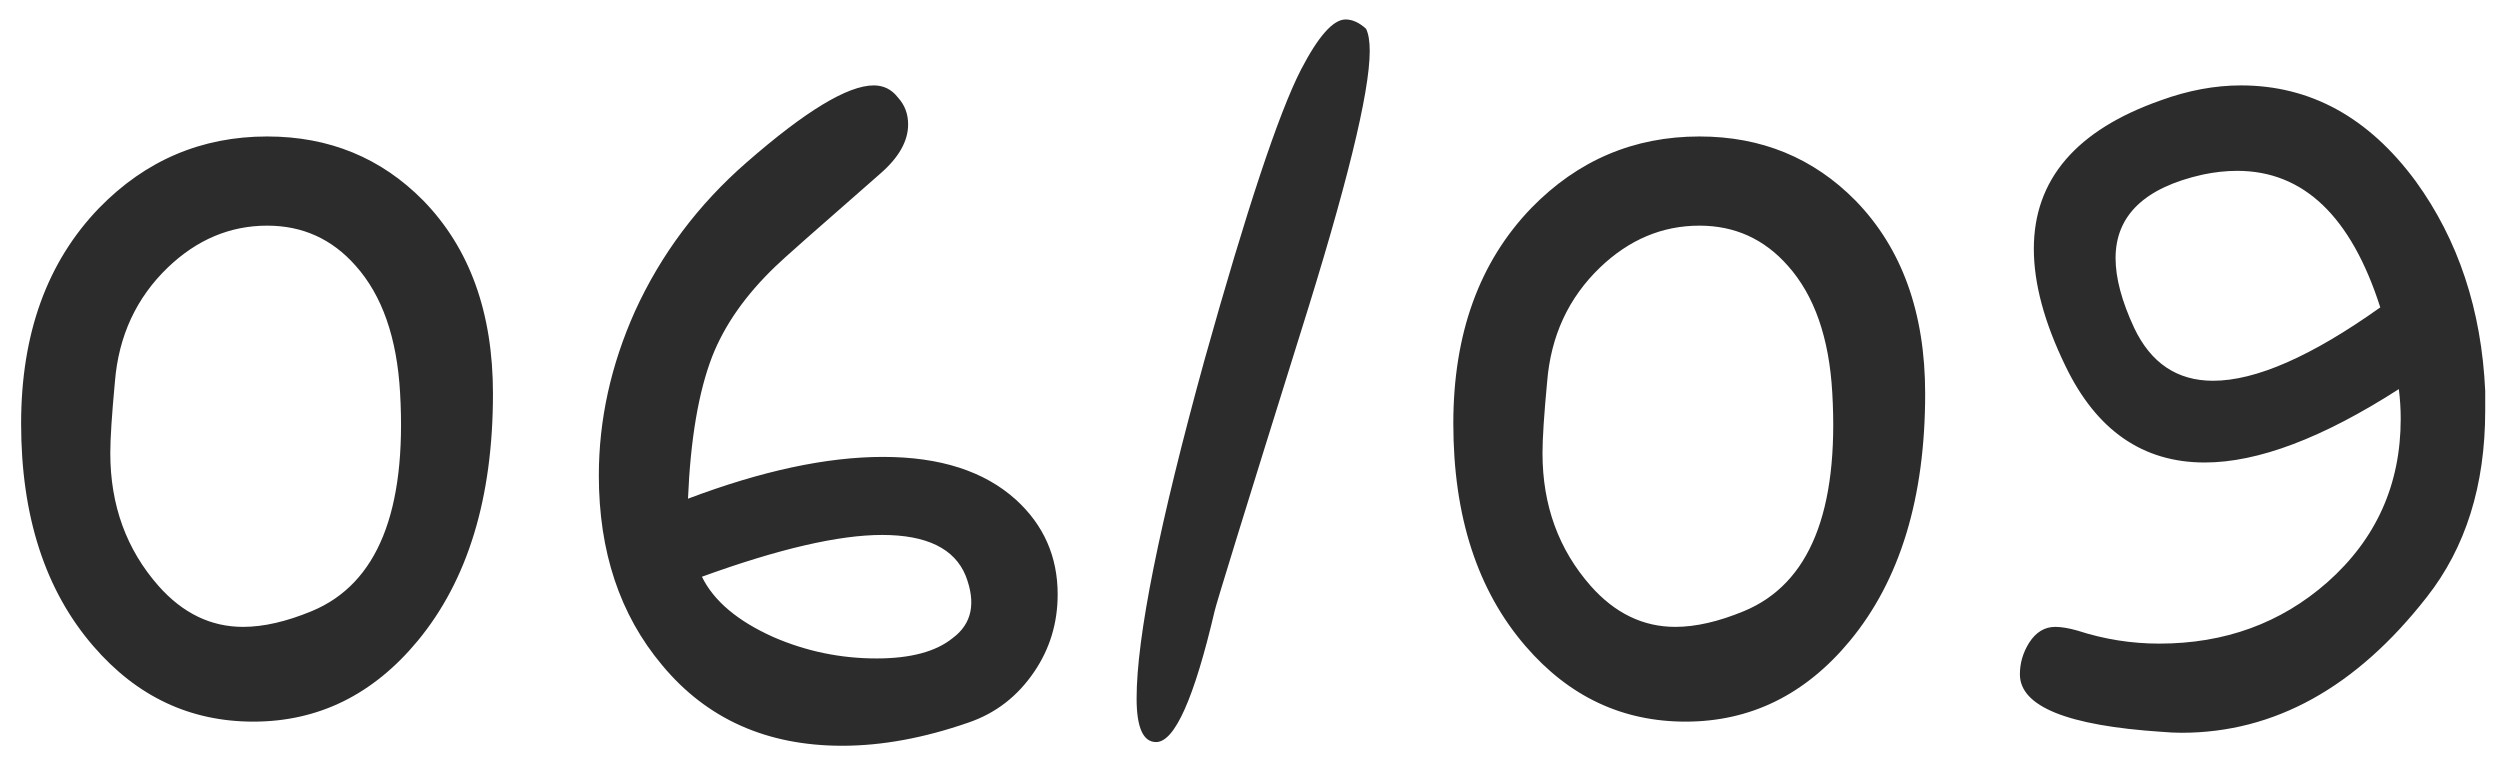 <?xml version="1.0" encoding="UTF-8"?> <svg xmlns="http://www.w3.org/2000/svg" width="92" height="28" viewBox="0 0 92 28" fill="none"><path d="M18.141 14.49C18.141 18.318 17.218 21.349 15.372 23.582C13.731 25.564 11.715 26.556 9.322 26.556C6.998 26.556 5.038 25.633 3.443 23.787C1.666 21.736 0.777 19.002 0.777 15.584C0.777 12.28 1.734 9.637 3.648 7.654C5.357 5.9 7.42 5.022 9.835 5.022C12.114 5.022 14.028 5.809 15.577 7.381C17.286 9.135 18.141 11.505 18.141 14.49ZM14.723 14.456C14.609 12.428 14.062 10.867 13.082 9.773C12.216 8.794 11.134 8.304 9.835 8.304C8.468 8.304 7.249 8.816 6.178 9.842C5.016 10.958 4.366 12.36 4.229 14.046C4.116 15.254 4.059 16.131 4.059 16.678C4.059 18.592 4.651 20.221 5.836 21.565C6.725 22.568 7.761 23.069 8.946 23.069C9.698 23.069 10.541 22.876 11.476 22.488C13.891 21.486 14.973 18.808 14.723 14.456ZM25.318 18.352C28.03 17.327 30.422 16.814 32.496 16.814C34.592 16.814 36.222 17.338 37.384 18.387C38.409 19.321 38.922 20.483 38.922 21.873C38.922 22.921 38.637 23.867 38.067 24.71C37.452 25.621 36.643 26.248 35.641 26.59C34 27.16 32.45 27.444 30.992 27.444C28.212 27.444 26.002 26.453 24.361 24.471C22.812 22.625 22.037 20.301 22.037 17.498C22.037 15.447 22.481 13.431 23.37 11.448C24.327 9.352 25.694 7.529 27.472 5.979C29.636 4.088 31.197 3.143 32.154 3.143C32.519 3.143 32.815 3.291 33.043 3.587C33.294 3.86 33.419 4.191 33.419 4.578C33.419 5.193 33.077 5.797 32.394 6.39C30.047 8.44 28.759 9.58 28.531 9.808C27.438 10.856 26.663 11.961 26.207 13.123C25.706 14.422 25.41 16.165 25.318 18.352ZM25.831 21.224C26.264 22.112 27.141 22.853 28.463 23.445C29.671 23.969 30.935 24.231 32.257 24.231C33.51 24.231 34.444 23.981 35.06 23.48C35.766 22.955 35.925 22.192 35.538 21.189C35.128 20.187 34.102 19.686 32.462 19.686C30.867 19.686 28.657 20.198 25.831 21.224ZM50.27 1.058C50.361 1.24 50.406 1.513 50.406 1.878C50.406 3.405 49.552 6.88 47.843 12.303C45.792 18.865 44.744 22.26 44.698 22.488C43.946 25.701 43.228 27.308 42.545 27.308C42.066 27.308 41.827 26.772 41.827 25.701C41.827 23.445 42.659 19.298 44.322 13.26C45.872 7.723 47.057 4.157 47.877 2.562C48.515 1.331 49.062 0.716 49.518 0.716C49.768 0.716 50.019 0.83 50.27 1.058ZM70.846 14.49C70.846 18.318 69.923 21.349 68.077 23.582C66.436 25.564 64.42 26.556 62.027 26.556C59.703 26.556 57.743 25.633 56.148 23.787C54.371 21.736 53.482 19.002 53.482 15.584C53.482 12.28 54.44 9.637 56.353 7.654C58.062 5.9 60.125 5.022 62.54 5.022C64.819 5.022 66.733 5.809 68.282 7.381C69.991 9.135 70.846 11.505 70.846 14.49ZM67.428 14.456C67.314 12.428 66.767 10.867 65.787 9.773C64.921 8.794 63.839 8.304 62.54 8.304C61.173 8.304 59.954 8.816 58.883 9.842C57.721 10.958 57.071 12.36 56.935 14.046C56.821 15.254 56.764 16.131 56.764 16.678C56.764 18.592 57.356 20.221 58.541 21.565C59.43 22.568 60.467 23.069 61.651 23.069C62.403 23.069 63.246 22.876 64.181 22.488C66.596 21.486 67.678 18.808 67.428 14.456ZM88.277 14.319C85.475 16.119 83.093 17.02 81.134 17.02C78.855 17.02 77.146 15.835 76.007 13.465C75.232 11.87 74.845 10.434 74.845 9.158C74.845 6.606 76.406 4.783 79.527 3.689C80.53 3.325 81.51 3.143 82.467 3.143C85.019 3.143 87.161 4.316 88.893 6.663C90.465 8.828 91.319 11.403 91.456 14.388V15.105C91.456 17.863 90.738 20.153 89.303 21.976C86.705 25.302 83.697 26.966 80.279 26.966C80.051 26.966 79.812 26.954 79.561 26.932C76.075 26.704 74.332 25.997 74.332 24.812C74.332 24.402 74.446 24.015 74.674 23.65C74.924 23.263 75.243 23.069 75.631 23.069C75.859 23.069 76.132 23.115 76.451 23.206C77.431 23.525 78.434 23.685 79.459 23.685C81.874 23.685 83.936 22.933 85.645 21.429C87.446 19.834 88.346 17.828 88.346 15.413C88.346 15.049 88.323 14.684 88.277 14.319ZM87.594 11.312C86.523 7.962 84.768 6.287 82.33 6.287C81.92 6.287 81.498 6.333 81.065 6.424C78.924 6.902 77.853 7.928 77.853 9.5C77.853 10.229 78.08 11.084 78.536 12.063C79.151 13.362 80.12 14.012 81.441 14.012C83.014 14.012 85.064 13.112 87.594 11.312Z" fill="#2C2C2C"></path></svg> 